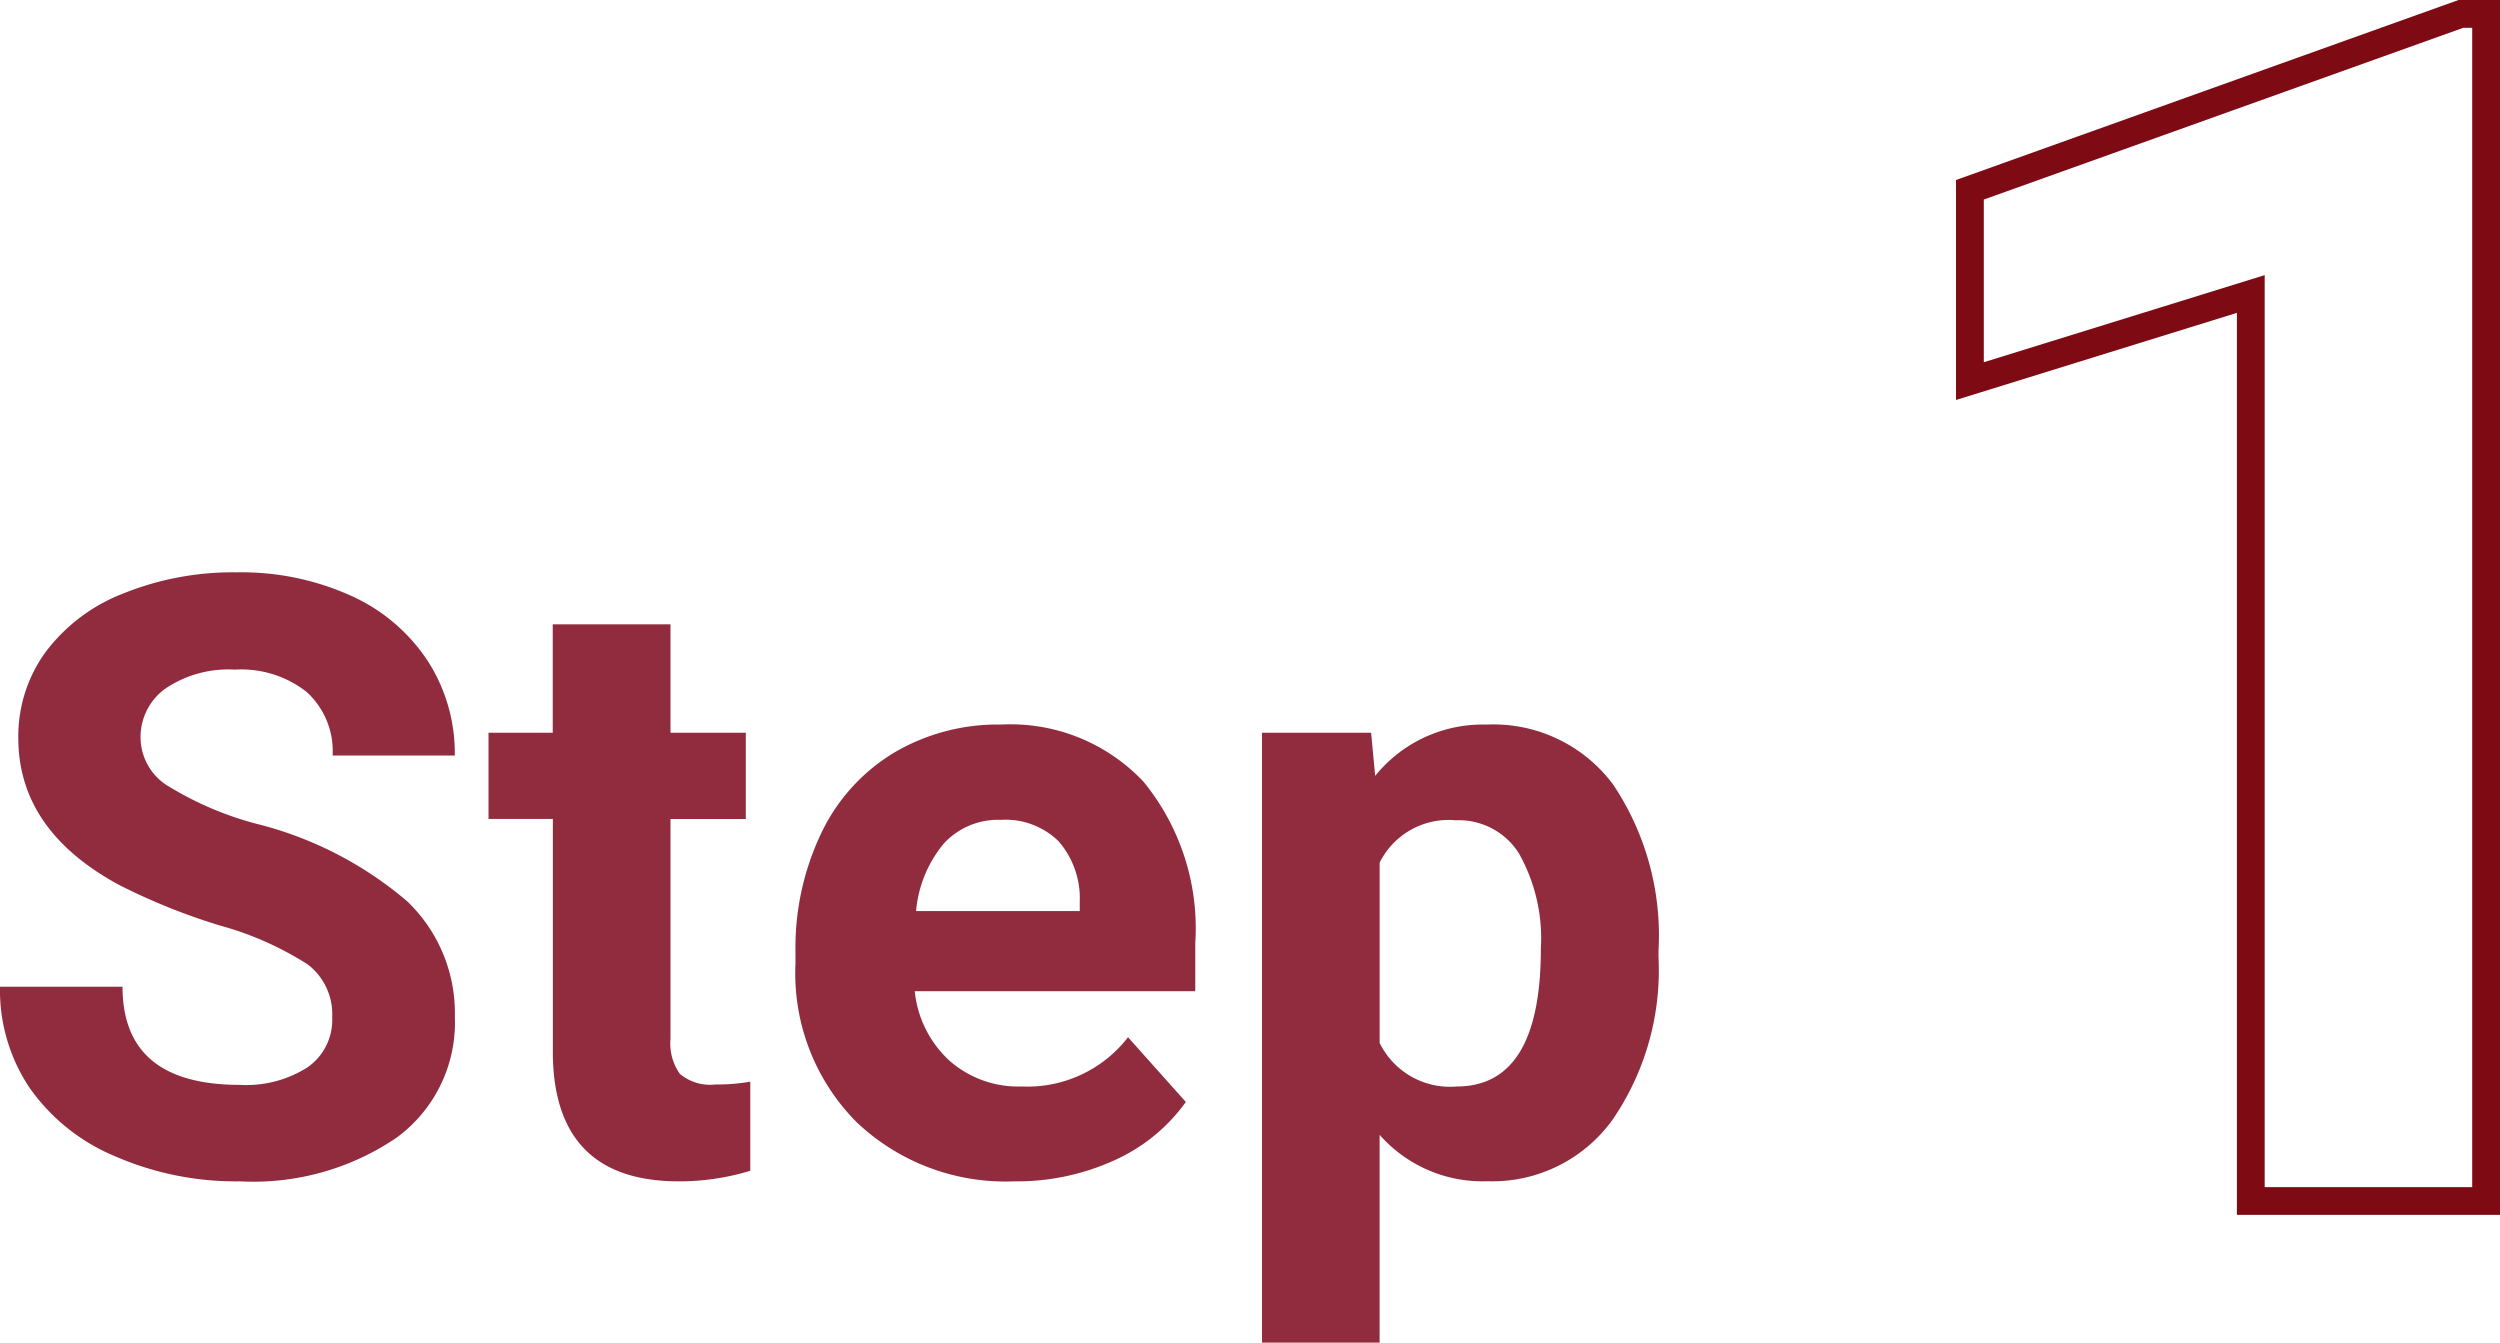 <svg xmlns="http://www.w3.org/2000/svg" width="89.956" height="48.309" viewBox="0 0 89.956 48.309">
  <g id="Group_7031" data-name="Group 7031" transform="translate(-11437.011 779.513)">
    <g id="Group_7029" data-name="Group 7029" transform="translate(11136 -2586)">
      <path id="Path_7067" data-name="Path 7067" d="M12.964-5.6a2.255,2.255,0,0,0-.879-1.912A11.528,11.528,0,0,0,8.921-8.914,22.43,22.43,0,0,1,5.3-10.371Q1.67-12.334,1.67-15.659a5.15,5.15,0,0,1,.974-3.083,6.354,6.354,0,0,1,2.8-2.117,10.531,10.531,0,0,1,4.094-.762,9.585,9.585,0,0,1,4.072.828,6.484,6.484,0,0,1,2.776,2.336,6.114,6.114,0,0,1,.989,3.428H12.979a2.876,2.876,0,0,0-.923-2.278,3.794,3.794,0,0,0-2.593-.813,4.053,4.053,0,0,0-2.5.681,2.148,2.148,0,0,0-.894,1.794A2.058,2.058,0,0,0,7.112-13.9,11.833,11.833,0,0,0,10.2-12.583a13.323,13.323,0,0,1,5.464,2.8,5.572,5.572,0,0,1,1.714,4.16,5.133,5.133,0,0,1-2.095,4.343A9.17,9.17,0,0,1,9.639.293a10.89,10.89,0,0,1-4.482-.9A7.093,7.093,0,0,1,2.073-3.076,6.321,6.321,0,0,1,1.011-6.709H5.42q0,3.53,4.219,3.53a4.1,4.1,0,0,0,2.446-.637A2.073,2.073,0,0,0,12.964-5.6Zm12.173-14.15v3.9h2.71v3.105h-2.71v7.91a1.889,1.889,0,0,0,.337,1.26,1.692,1.692,0,0,0,1.289.381,6.751,6.751,0,0,0,1.245-.1V-.088a8.715,8.715,0,0,1-2.563.381q-4.453,0-4.541-4.5v-8.54H18.589V-15.85H20.9v-3.9ZM37.5.293a7.781,7.781,0,0,1-5.676-2.139,7.6,7.6,0,0,1-2.19-5.7v-.41a9.575,9.575,0,0,1,.923-4.27,6.773,6.773,0,0,1,2.615-2.9,7.339,7.339,0,0,1,3.86-1.018,6.578,6.578,0,0,1,5.12,2.051,8.333,8.333,0,0,1,1.868,5.815v1.729H33.926a3.933,3.933,0,0,0,1.238,2.49,3.742,3.742,0,0,0,2.615.938A4.569,4.569,0,0,0,41.6-4.893l2.08,2.329A6.355,6.355,0,0,1,41.1-.461,8.458,8.458,0,0,1,37.5.293Zm-.483-13.008a2.651,2.651,0,0,0-2.043.85,4.389,4.389,0,0,0-1,2.432h5.889v-.337a3.129,3.129,0,0,0-.762-2.175A2.736,2.736,0,0,0,37.017-12.715ZM60.688-7.778a9.506,9.506,0,0,1-1.663,5.867,5.331,5.331,0,0,1-4.49,2.2,4.938,4.938,0,0,1-3.882-1.67V6.094H46.421V-15.85h3.926l.146,1.553a4.976,4.976,0,0,1,4.014-1.846,5.367,5.367,0,0,1,4.556,2.168A9.763,9.763,0,0,1,60.688-8Zm-4.233-.308a6.238,6.238,0,0,0-.784-3.413,2.553,2.553,0,0,0-2.278-1.2,2.772,2.772,0,0,0-2.739,1.523v6.489A2.819,2.819,0,0,0,53.423-3.12Q56.455-3.12,56.455-8.086Z" transform="translate(300 1848.702)" fill="#902c3e"/>
      <path id="_1" data-name="1" d="M23.967.5H14.5V-31.958L4.393-28.823v-7.915l18.079-6.476h1.5ZM15.5-.5h7.467V-42.215h-.321L5.393-36.035v5.854L15.5-33.315Z" transform="translate(367 1849.702)" fill="#7e0a14"/>
    </g>
  </g>
</svg>
